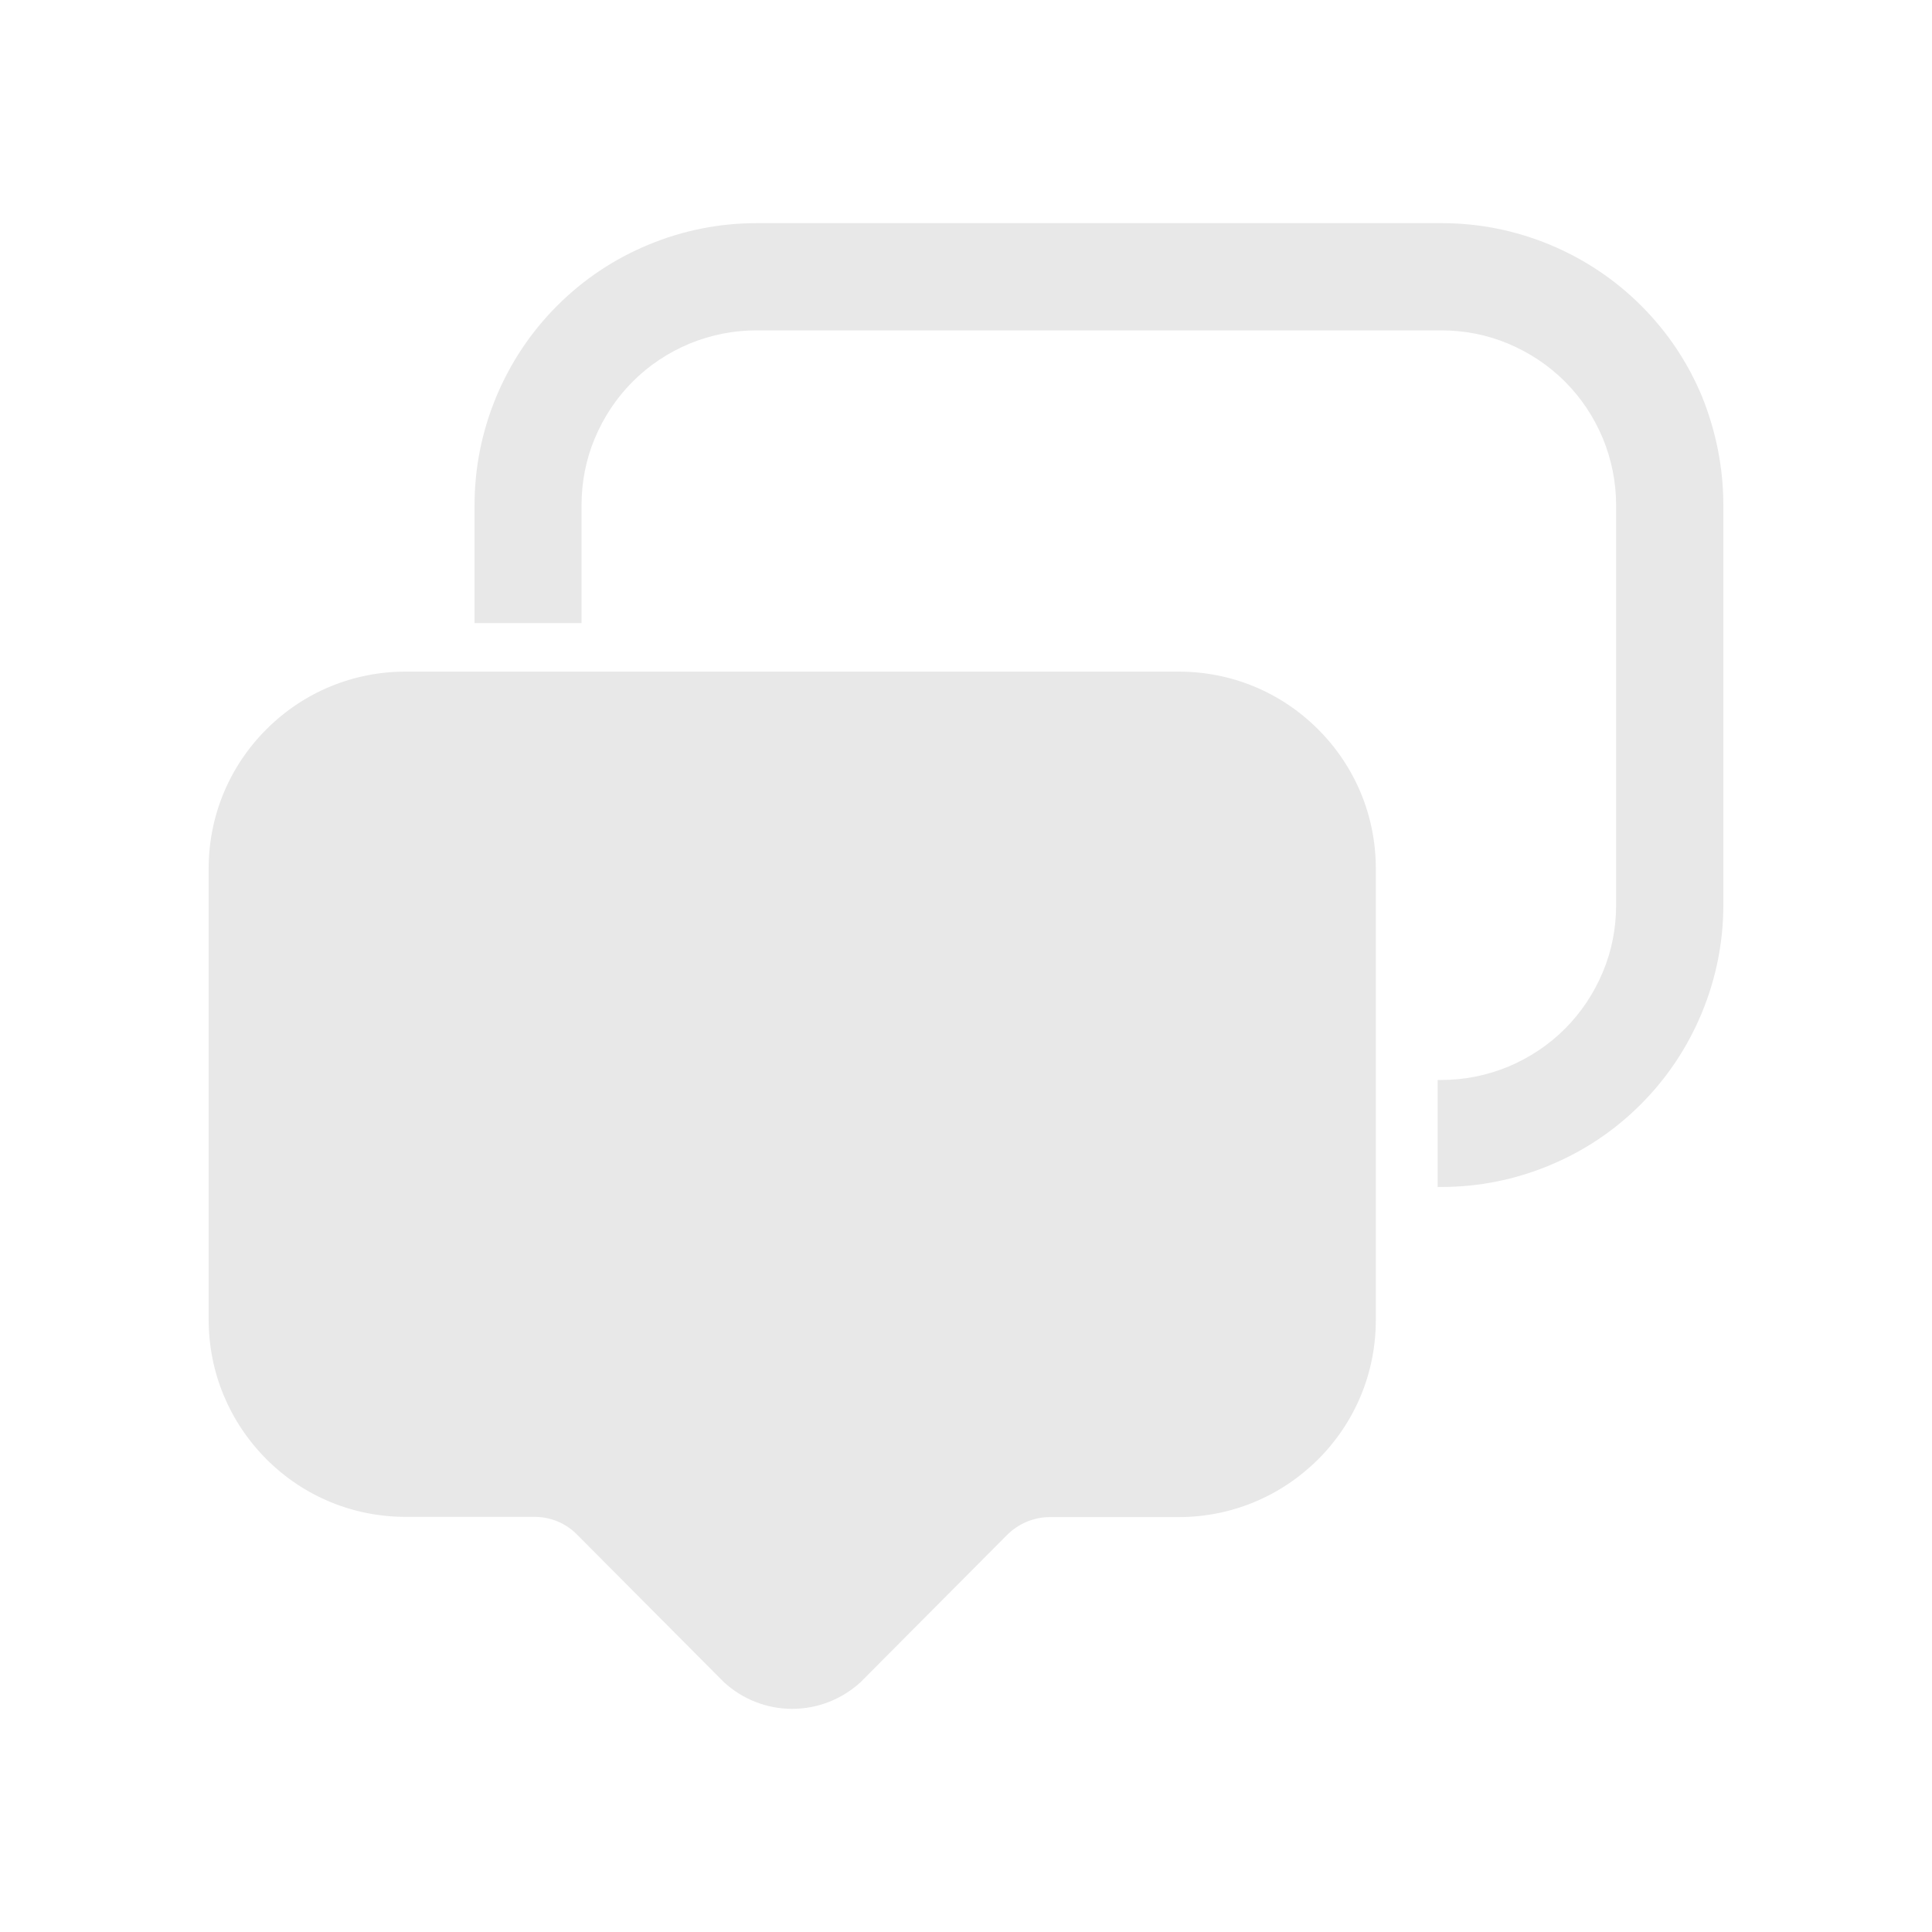 <svg xmlns="http://www.w3.org/2000/svg" xmlns:xlink="http://www.w3.org/1999/xlink" id="Layer_1" x="0px" y="0px" viewBox="0 0 800 800" style="enable-background:new 0 0 800 800;" xml:space="preserve"><style type="text/css">	.st0{fill:#E8E8E8;}</style><g>	<path class="st0" d="M545.8,302c-15.4-15.4-35.9-23.9-57.8-23.9H168c-21.8,0-42.3,8.5-57.7,23.9c-15.4,15.4-23.9,35.9-23.9,57.7   v186.7c0,21.8,8.5,42.3,23.9,57.8c15.4,15.4,35.9,23.9,57.7,23.9h53.3c6.7,0,13,2.6,17.7,7.4l60.7,61c7.7,7.1,17.8,11.1,28.3,11.1   c10.5,0,20.5-3.9,28.3-11l60.7-61c4.7-4.7,11.1-7.4,17.7-7.4H488c21.8,0,42.3-8.5,57.8-23.9c15.4-15.4,23.9-35.9,23.9-57.8V359.7   C569.7,337.9,561.2,317.4,545.8,302z"></path>	<path class="st0" d="M713.6,209.2v165.5c0,15.4-3,30.4-8.9,44.7c-5.9,14.2-14.4,27-25.3,37.9c-10.9,10.9-23.6,19.4-37.9,25.3   c-14.2,5.9-29.3,8.9-44.7,8.9h-1.5v-44.3h1.5c9.6,0,18.9-1.9,27.7-5.5c8.8-3.7,16.7-8.9,23.5-15.7c6.8-6.8,12-14.7,15.7-23.5   c3.7-8.8,5.5-18.2,5.5-27.7V209.2c0-9.6-1.9-18.9-5.5-27.7c-3.7-8.8-8.9-16.7-15.7-23.5c-6.8-6.8-14.7-12-23.5-15.7   c-8.8-3.7-18.2-5.5-27.7-5.5H313.2c-9.6,0-18.9,1.9-27.7,5.5c-8.8,3.7-16.7,8.9-23.5,15.7c-6.8,6.8-12,14.7-15.7,23.5   c-3.7,8.8-5.5,18.2-5.5,27.7V258h-44.3v-48.8c0-15.4,3-30.4,8.9-44.7c5.9-14.2,14.4-27,25.3-37.9c10.9-10.9,23.6-19.4,37.9-25.3   c14.2-5.9,29.3-8.9,44.7-8.9h283.7c15.4,0,30.4,3,44.7,8.9c14.2,5.9,27,14.4,37.9,25.3c10.9,10.9,19.4,23.6,25.3,37.9   C710.6,178.8,713.6,193.8,713.6,209.2z"></path></g></svg>